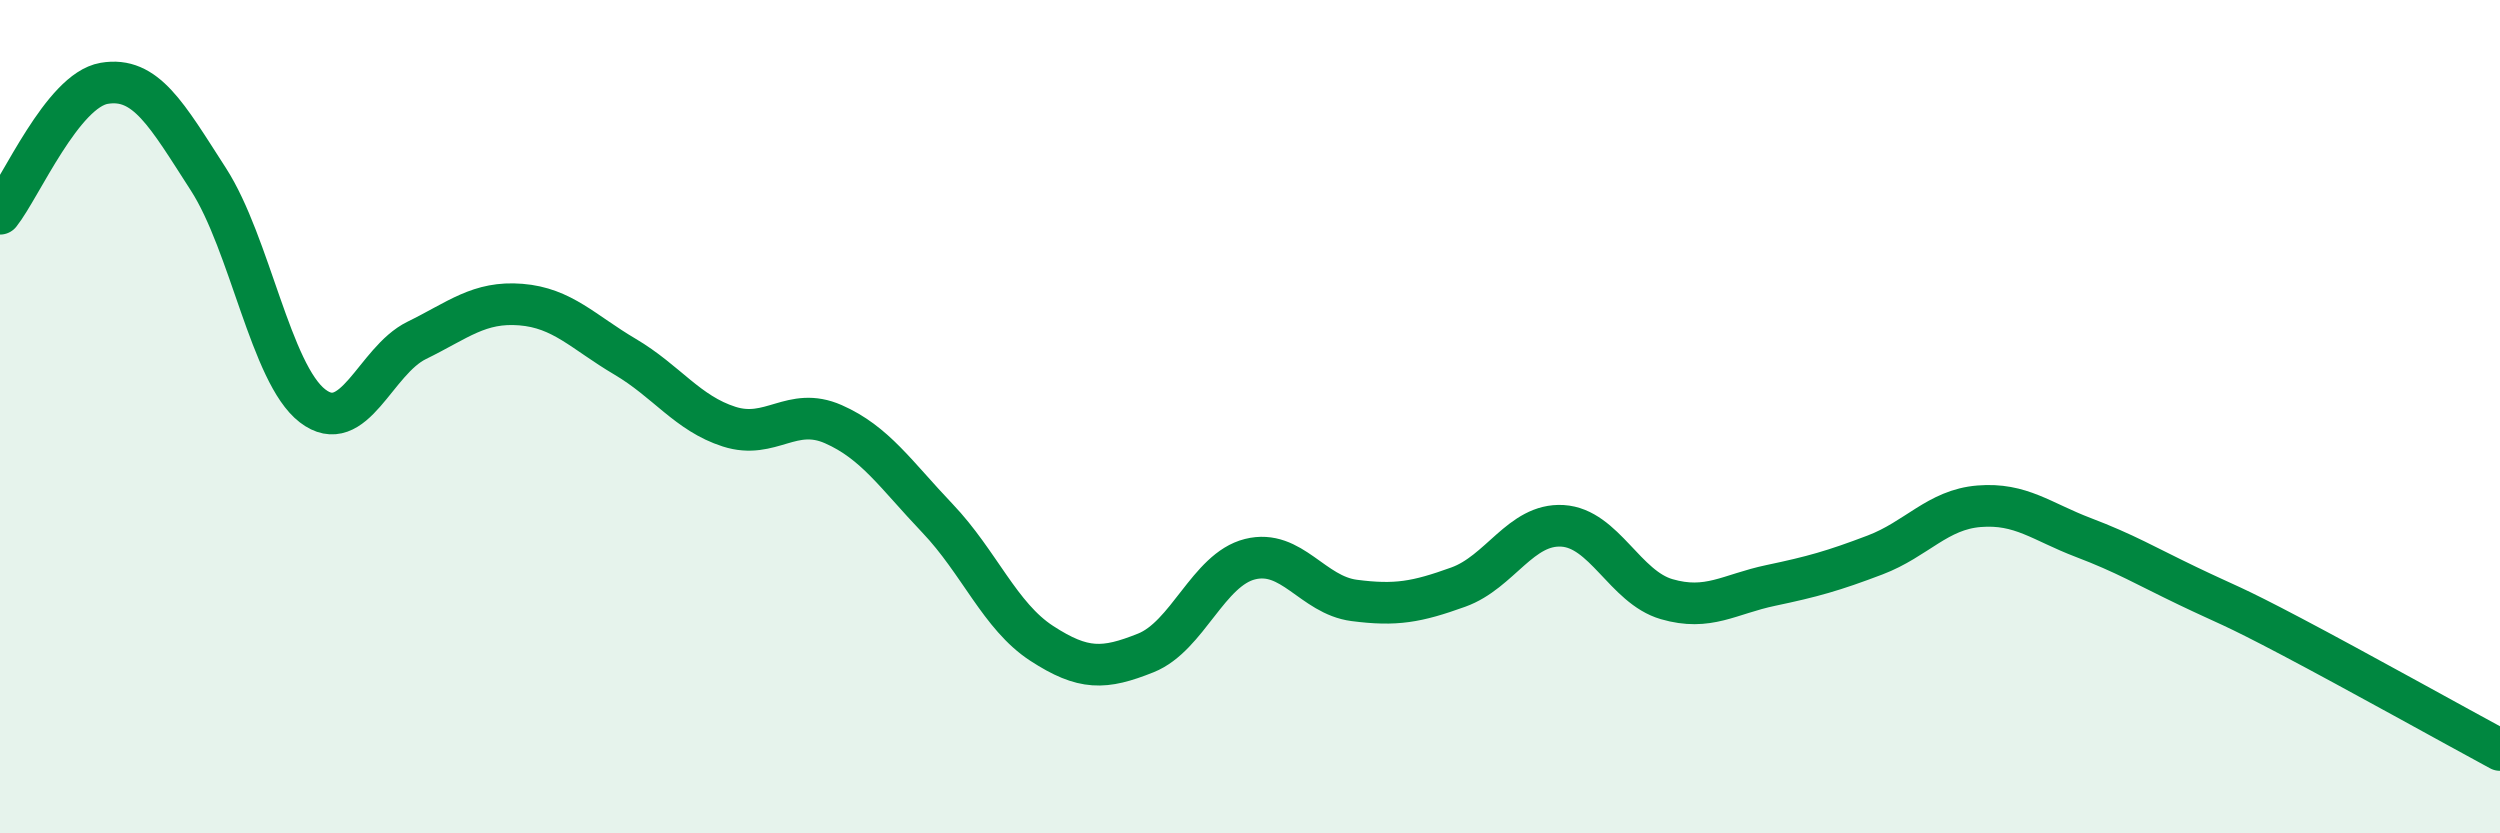 
    <svg width="60" height="20" viewBox="0 0 60 20" xmlns="http://www.w3.org/2000/svg">
      <path
        d="M 0,5.13 C 0.5,4.5 1.5,2.17 2.5,2 C 3.5,1.83 4,2.75 5,4.3 C 6,5.85 6.5,8.97 7.5,9.74 C 8.5,10.51 9,8.66 10,8.17 C 11,7.68 11.5,7.23 12.5,7.31 C 13.5,7.39 14,7.97 15,8.56 C 16,9.15 16.5,9.92 17.5,10.24 C 18.5,10.56 19,9.74 20,10.18 C 21,10.62 21.5,11.39 22.5,12.44 C 23.5,13.49 24,14.79 25,15.44 C 26,16.09 26.5,16.07 27.5,15.67 C 28.5,15.27 29,13.67 30,13.42 C 31,13.17 31.5,14.28 32.5,14.41 C 33.5,14.54 34,14.45 35,14.09 C 36,13.73 36.5,12.56 37.5,12.62 C 38.5,12.68 39,14.09 40,14.38 C 41,14.67 41.5,14.26 42.5,14.05 C 43.5,13.84 44,13.7 45,13.32 C 46,12.94 46.5,12.23 47.5,12.15 C 48.5,12.07 49,12.52 50,12.9 C 51,13.28 51.5,13.58 52.5,14.06 C 53.5,14.54 53.5,14.49 55,15.28 C 56.5,16.07 59,17.46 60,18L60 20L0 20Z"
        fill="#008740"
        opacity="0.1"
        stroke-linecap="round"
        stroke-linejoin="round"
      />
      <path
        d="M 0,5.13 C 0.5,4.5 1.5,2.17 2.5,2 C 3.5,1.83 4,2.75 5,4.3 C 6,5.85 6.5,8.97 7.5,9.74 C 8.5,10.51 9,8.66 10,8.17 C 11,7.68 11.5,7.23 12.5,7.31 C 13.5,7.39 14,7.97 15,8.56 C 16,9.15 16.5,9.92 17.5,10.24 C 18.5,10.56 19,9.74 20,10.18 C 21,10.62 21.5,11.39 22.5,12.44 C 23.5,13.49 24,14.79 25,15.44 C 26,16.09 26.5,16.07 27.5,15.67 C 28.5,15.27 29,13.67 30,13.42 C 31,13.17 31.5,14.28 32.5,14.41 C 33.5,14.54 34,14.45 35,14.09 C 36,13.73 36.5,12.56 37.5,12.62 C 38.5,12.68 39,14.09 40,14.38 C 41,14.67 41.5,14.26 42.5,14.05 C 43.5,13.84 44,13.7 45,13.32 C 46,12.94 46.5,12.23 47.5,12.15 C 48.5,12.07 49,12.52 50,12.9 C 51,13.28 51.5,13.58 52.5,14.06 C 53.5,14.54 53.5,14.49 55,15.28 C 56.5,16.07 59,17.46 60,18"
        stroke="#008740"
        stroke-width="1"
        fill="none"
        stroke-linecap="round"
        stroke-linejoin="round"
      />
    </svg>
  